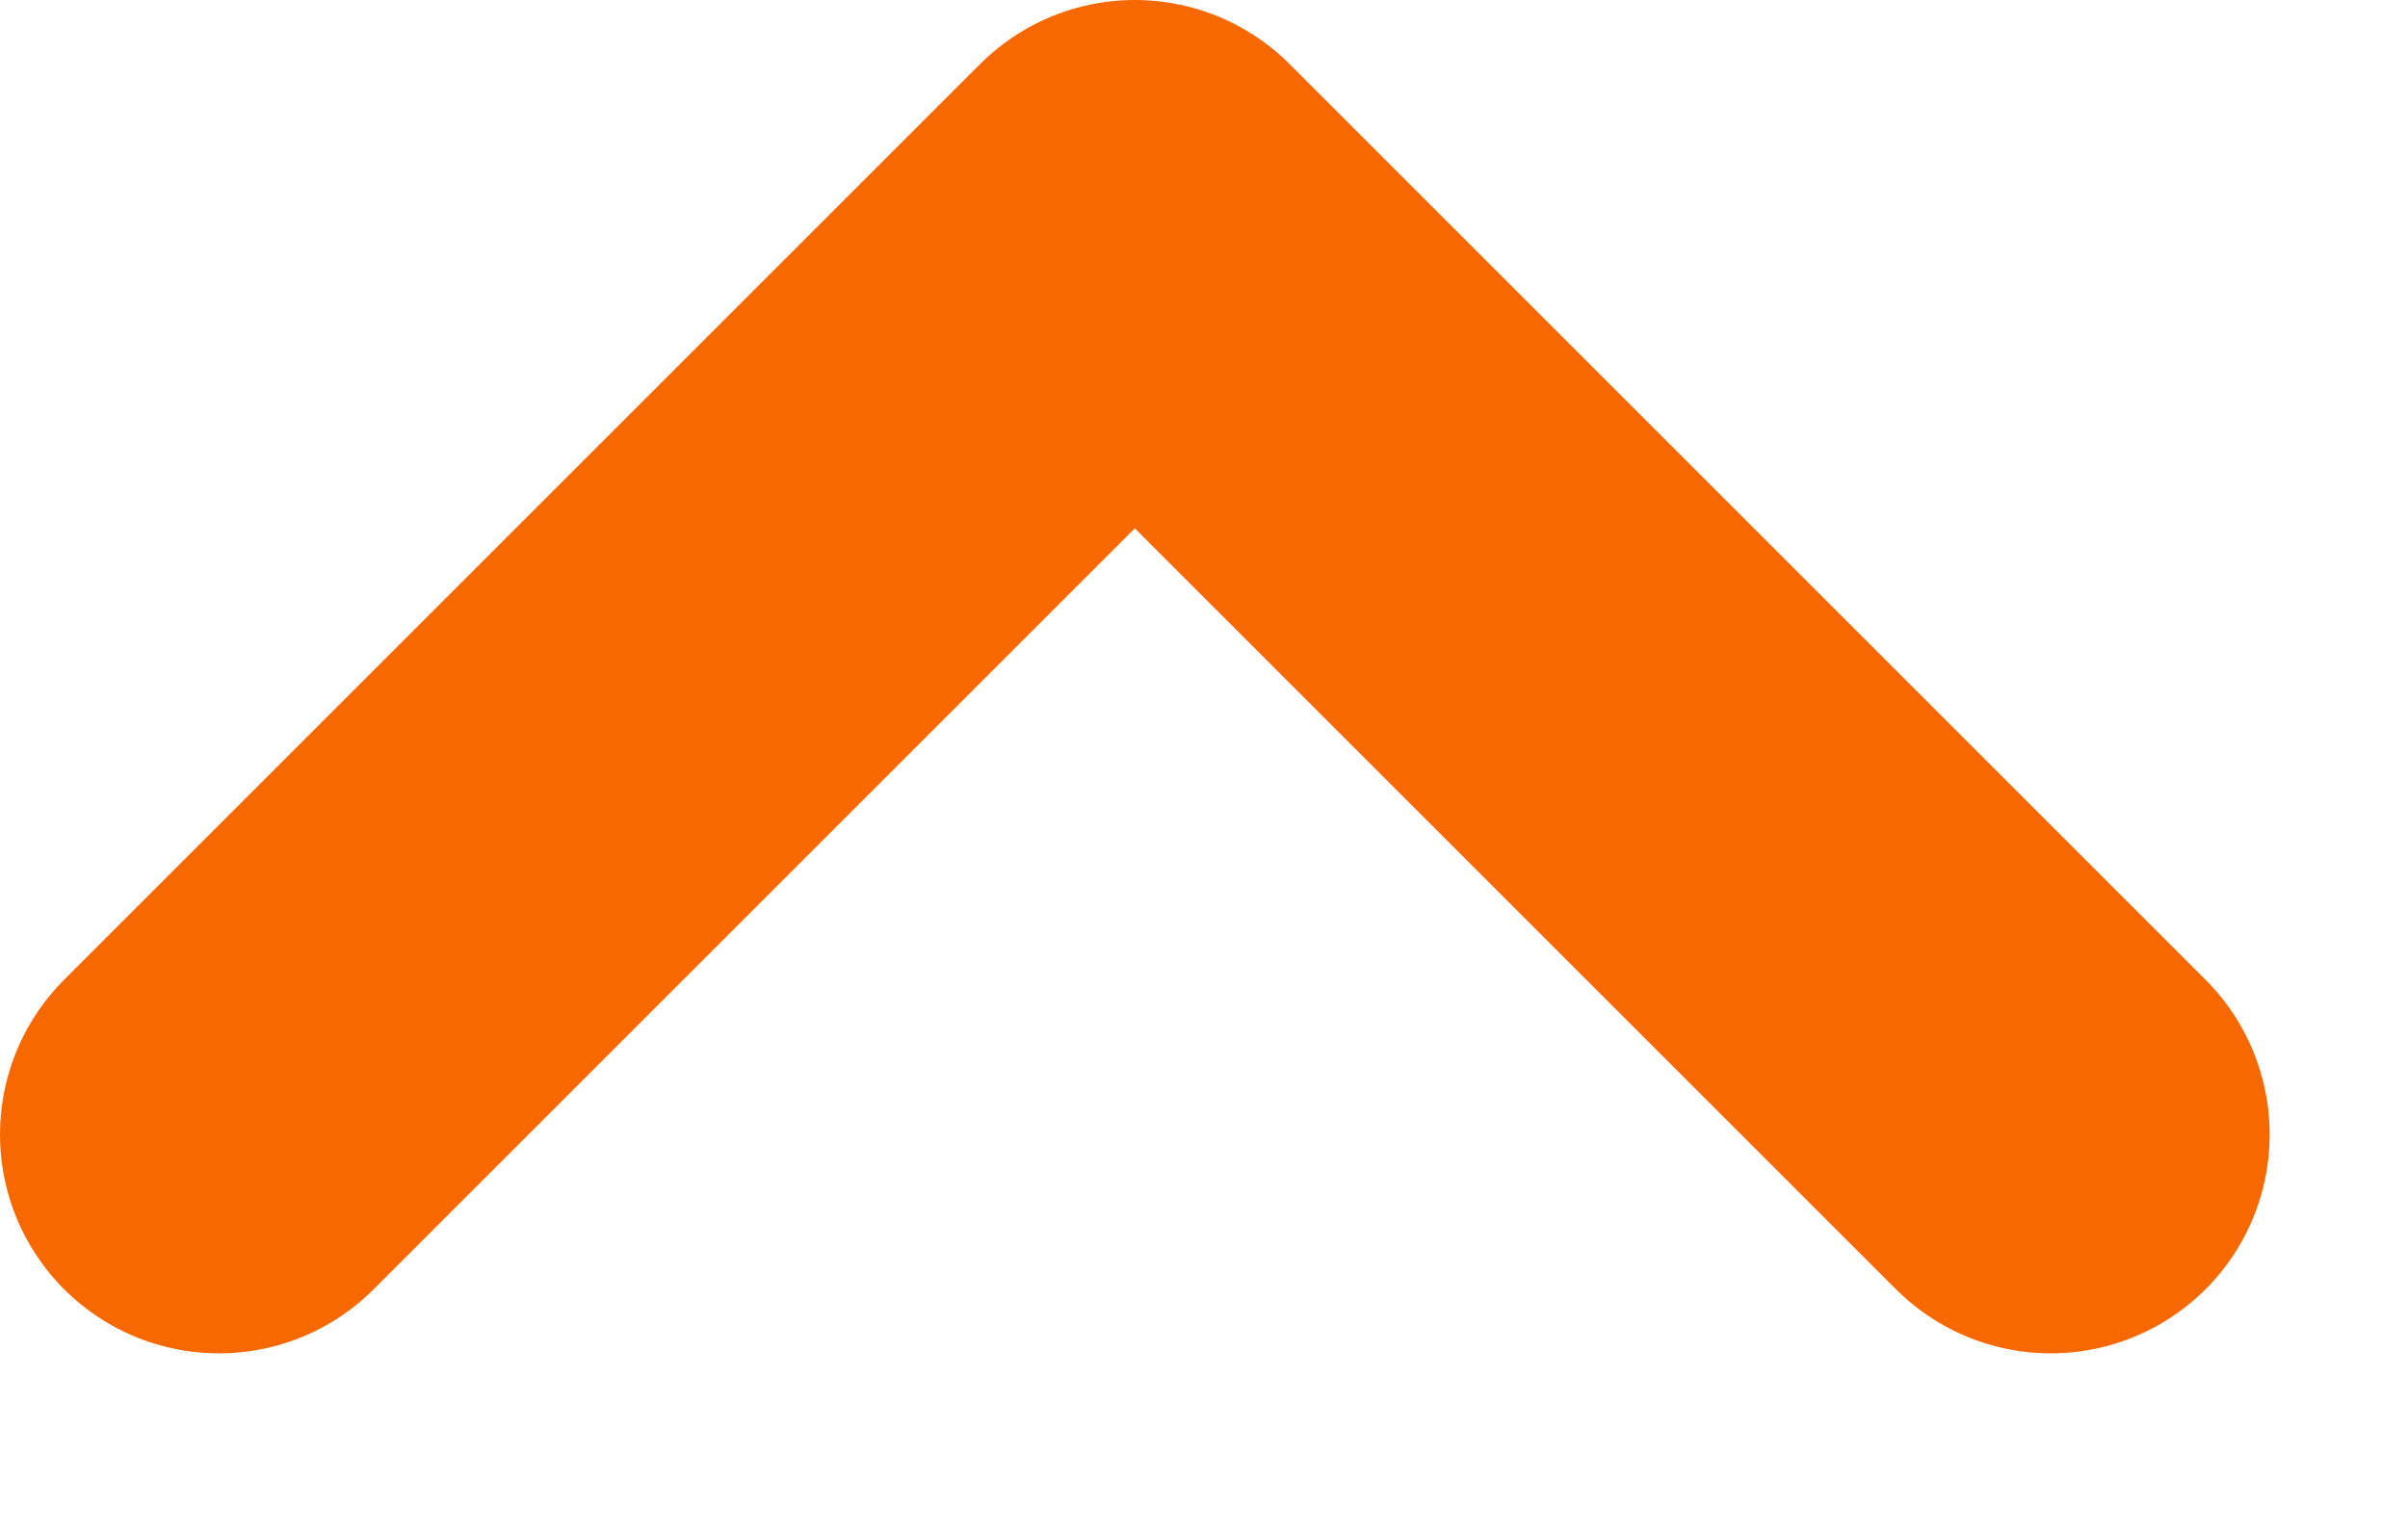 <svg xmlns="http://www.w3.org/2000/svg" width="11" height="7" viewBox="0 0 11 7"><path fill="none" stroke="#f86800" stroke-linecap="round" stroke-linejoin="round" stroke-width="2" d="M9.368 5.184L5.184 1 1 5.184"/></svg>
